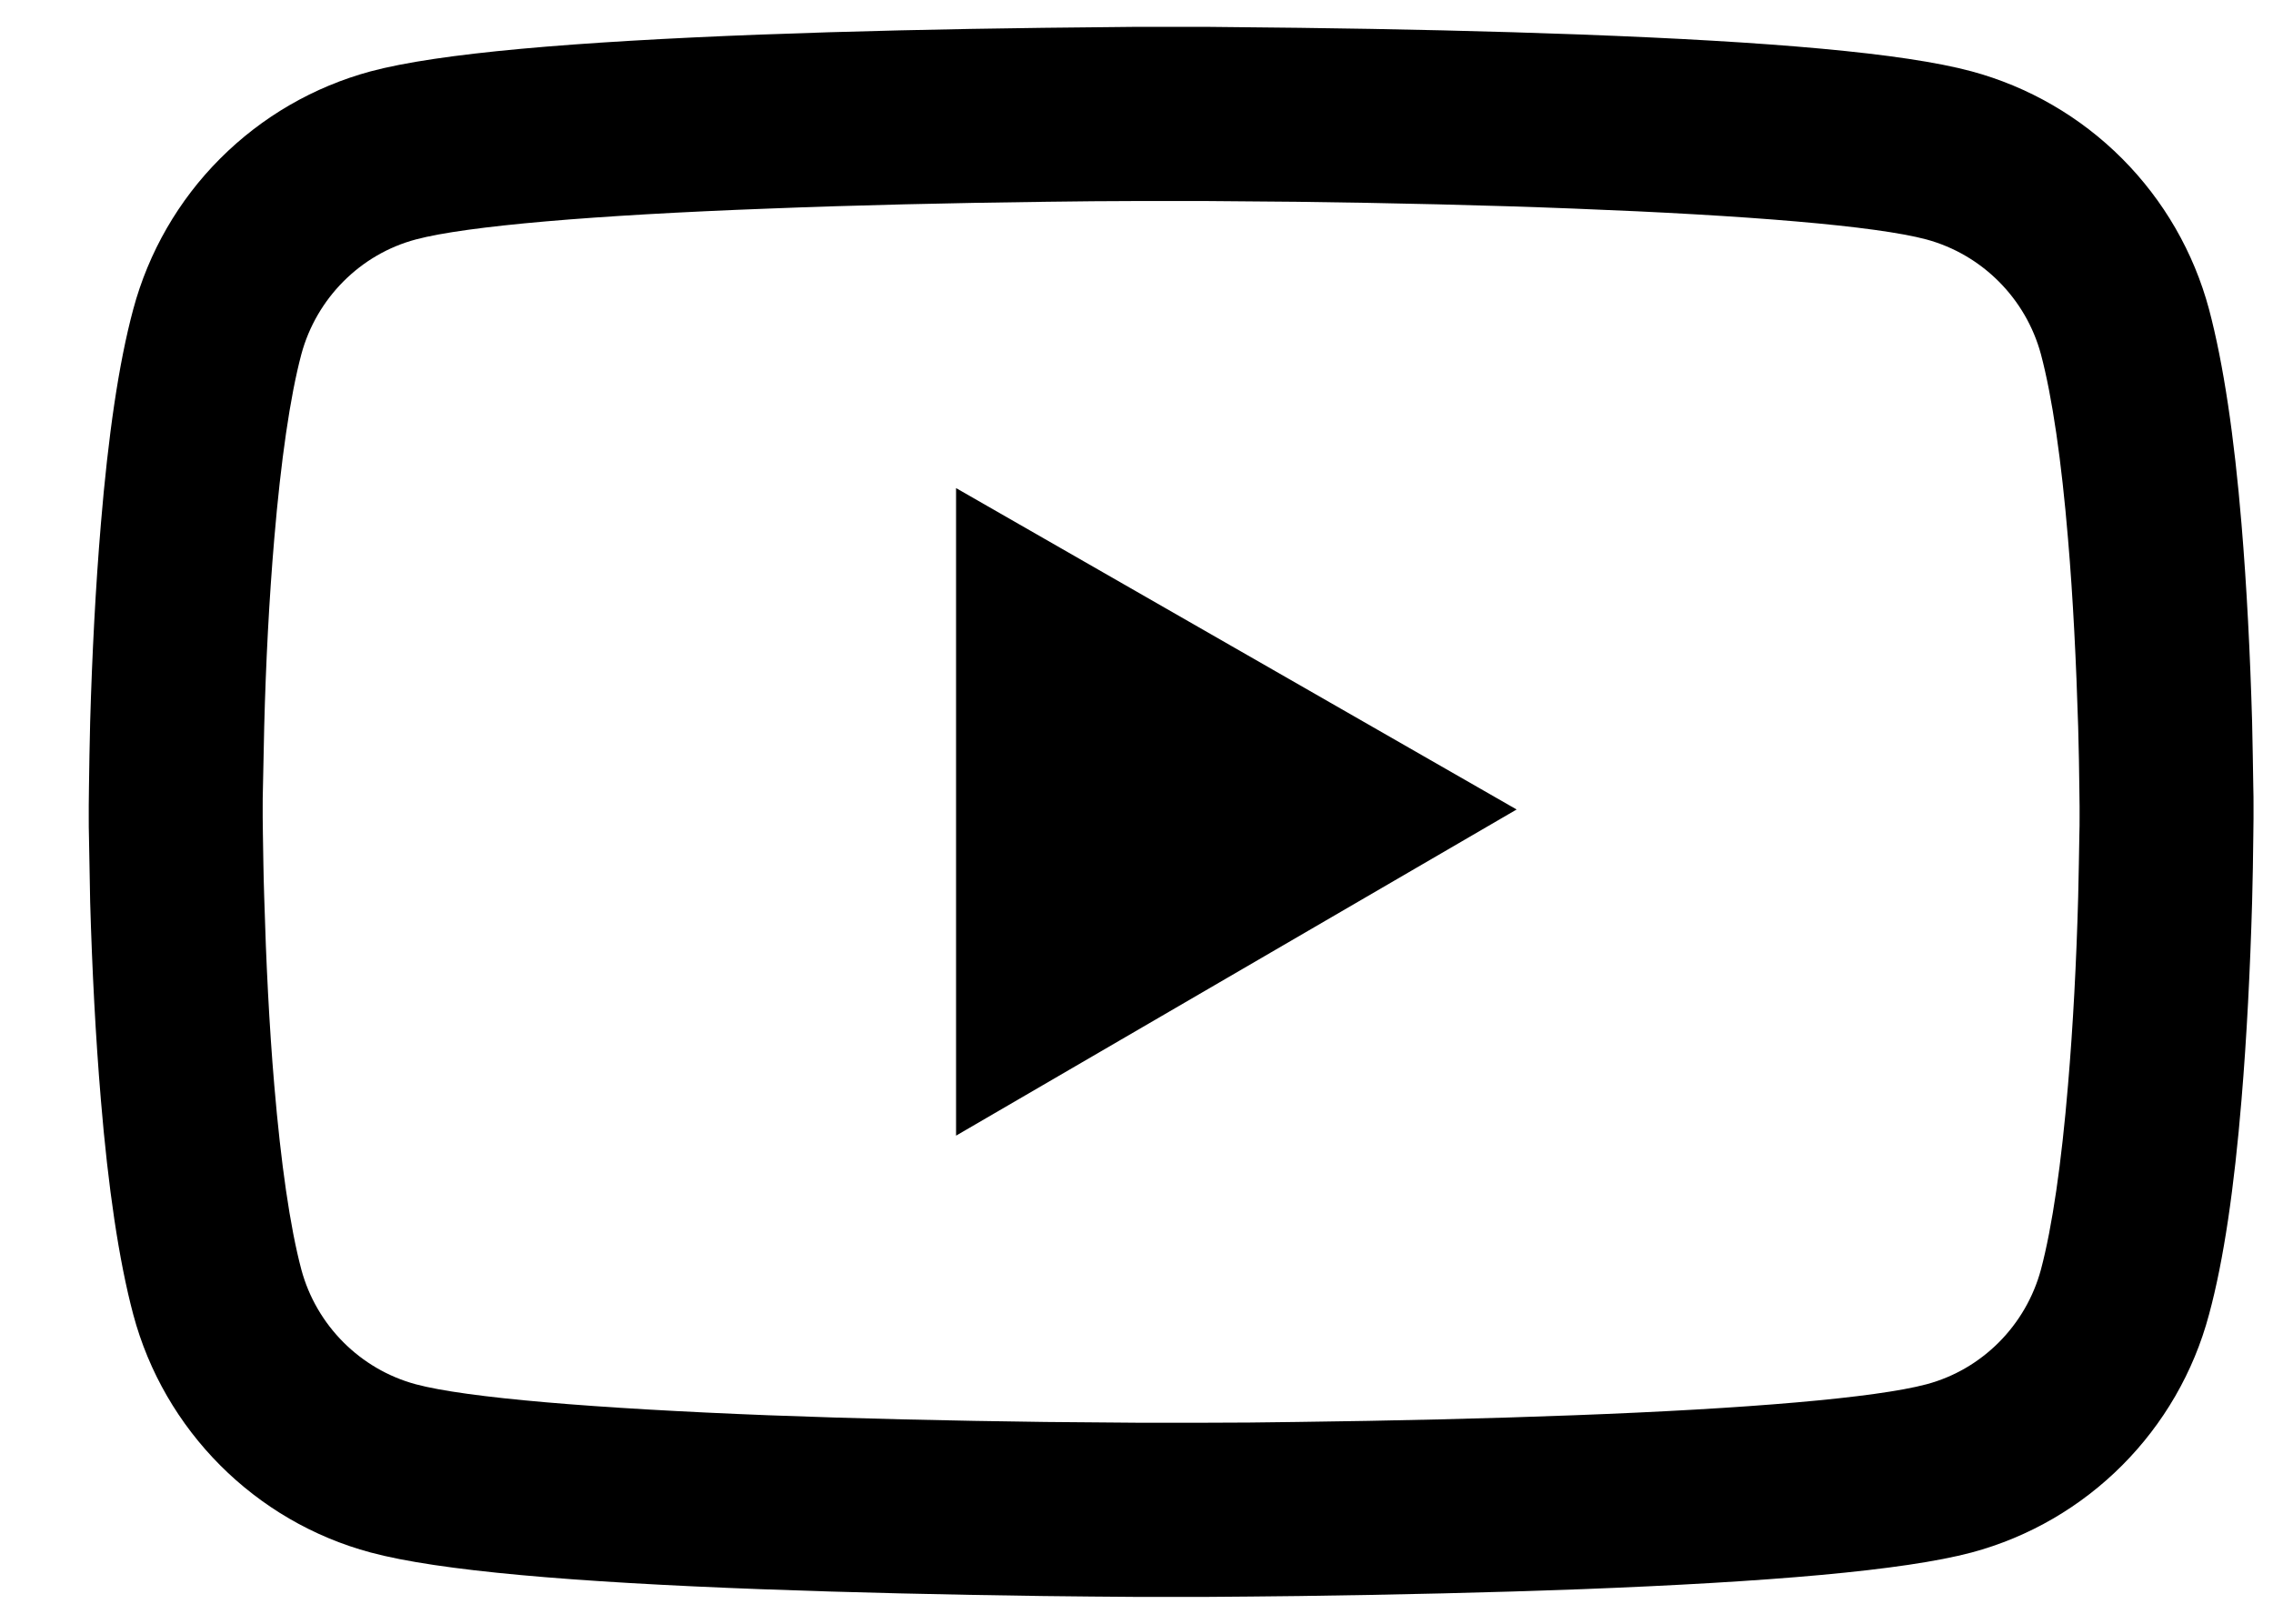 <svg width="21" height="15" viewBox="0 0 21 15" fill="none" xmlns="http://www.w3.org/2000/svg">
<path d="M20.82 7.438C20.82 7.389 20.82 7.333 20.818 7.268C20.816 7.087 20.811 6.884 20.807 6.668C20.789 6.045 20.758 5.424 20.709 4.84C20.642 4.034 20.543 3.362 20.409 2.857C20.268 2.331 19.991 1.851 19.606 1.465C19.221 1.079 18.741 0.801 18.215 0.659C17.584 0.489 16.347 0.384 14.606 0.319C13.778 0.288 12.892 0.268 12.005 0.257C11.695 0.253 11.407 0.25 11.148 0.248H10.492C10.233 0.25 9.945 0.253 9.635 0.257C8.749 0.268 7.862 0.288 7.034 0.319C5.293 0.386 4.054 0.491 3.425 0.659C2.899 0.801 2.419 1.079 2.034 1.465C1.649 1.85 1.372 2.331 1.231 2.857C1.095 3.362 0.999 4.034 0.932 4.84C0.883 5.424 0.851 6.045 0.833 6.668C0.827 6.884 0.825 7.087 0.822 7.268C0.822 7.333 0.82 7.389 0.82 7.438V7.563C0.82 7.612 0.82 7.668 0.822 7.732C0.825 7.913 0.829 8.116 0.833 8.333C0.851 8.956 0.883 9.576 0.932 10.161C0.999 10.967 1.097 11.639 1.231 12.143C1.516 13.212 2.356 14.056 3.425 14.342C4.054 14.511 5.293 14.616 7.034 14.681C7.862 14.712 8.749 14.732 9.635 14.744C9.945 14.748 10.233 14.75 10.492 14.752H11.148C11.407 14.75 11.695 14.748 12.005 14.744C12.892 14.732 13.778 14.712 14.606 14.681C16.347 14.614 17.586 14.509 18.215 14.342C19.284 14.056 20.124 13.215 20.409 12.143C20.546 11.639 20.642 10.967 20.709 10.161C20.758 9.576 20.789 8.956 20.807 8.333C20.813 8.116 20.816 7.913 20.818 7.732C20.818 7.668 20.82 7.612 20.82 7.563V7.438ZM19.213 7.554C19.213 7.601 19.213 7.652 19.211 7.712C19.209 7.886 19.204 8.078 19.2 8.286C19.184 8.88 19.153 9.473 19.106 10.025C19.046 10.744 18.961 11.333 18.856 11.728C18.717 12.244 18.311 12.652 17.798 12.788C17.329 12.913 16.148 13.014 14.543 13.074C13.731 13.105 12.856 13.125 11.983 13.136C11.677 13.141 11.394 13.143 11.139 13.143H10.501L9.657 13.136C8.784 13.125 7.912 13.105 7.097 13.074C5.492 13.011 4.309 12.913 3.842 12.788C3.329 12.65 2.923 12.244 2.784 11.728C2.679 11.333 2.595 10.744 2.534 10.025C2.487 9.473 2.458 8.88 2.441 8.286C2.434 8.078 2.432 7.884 2.429 7.712C2.429 7.652 2.427 7.598 2.427 7.554V7.447C2.427 7.4 2.427 7.348 2.429 7.288C2.432 7.114 2.436 6.922 2.441 6.715C2.456 6.121 2.487 5.527 2.534 4.976C2.595 4.257 2.679 3.668 2.784 3.273C2.923 2.757 3.329 2.348 3.842 2.212C4.311 2.087 5.492 1.987 7.097 1.927C7.909 1.895 8.784 1.875 9.657 1.864C9.963 1.86 10.246 1.857 10.501 1.857H11.139L11.983 1.864C12.856 1.875 13.729 1.895 14.543 1.927C16.148 1.989 17.331 2.087 17.798 2.212C18.311 2.351 18.717 2.757 18.856 3.273C18.961 3.668 19.046 4.257 19.106 4.976C19.153 5.527 19.182 6.121 19.2 6.715C19.206 6.922 19.209 7.116 19.211 7.288C19.211 7.348 19.213 7.402 19.213 7.447V7.554ZM8.833 10.491L14.012 7.478L8.833 4.509V10.491Z" fill="black"/>
</svg>
